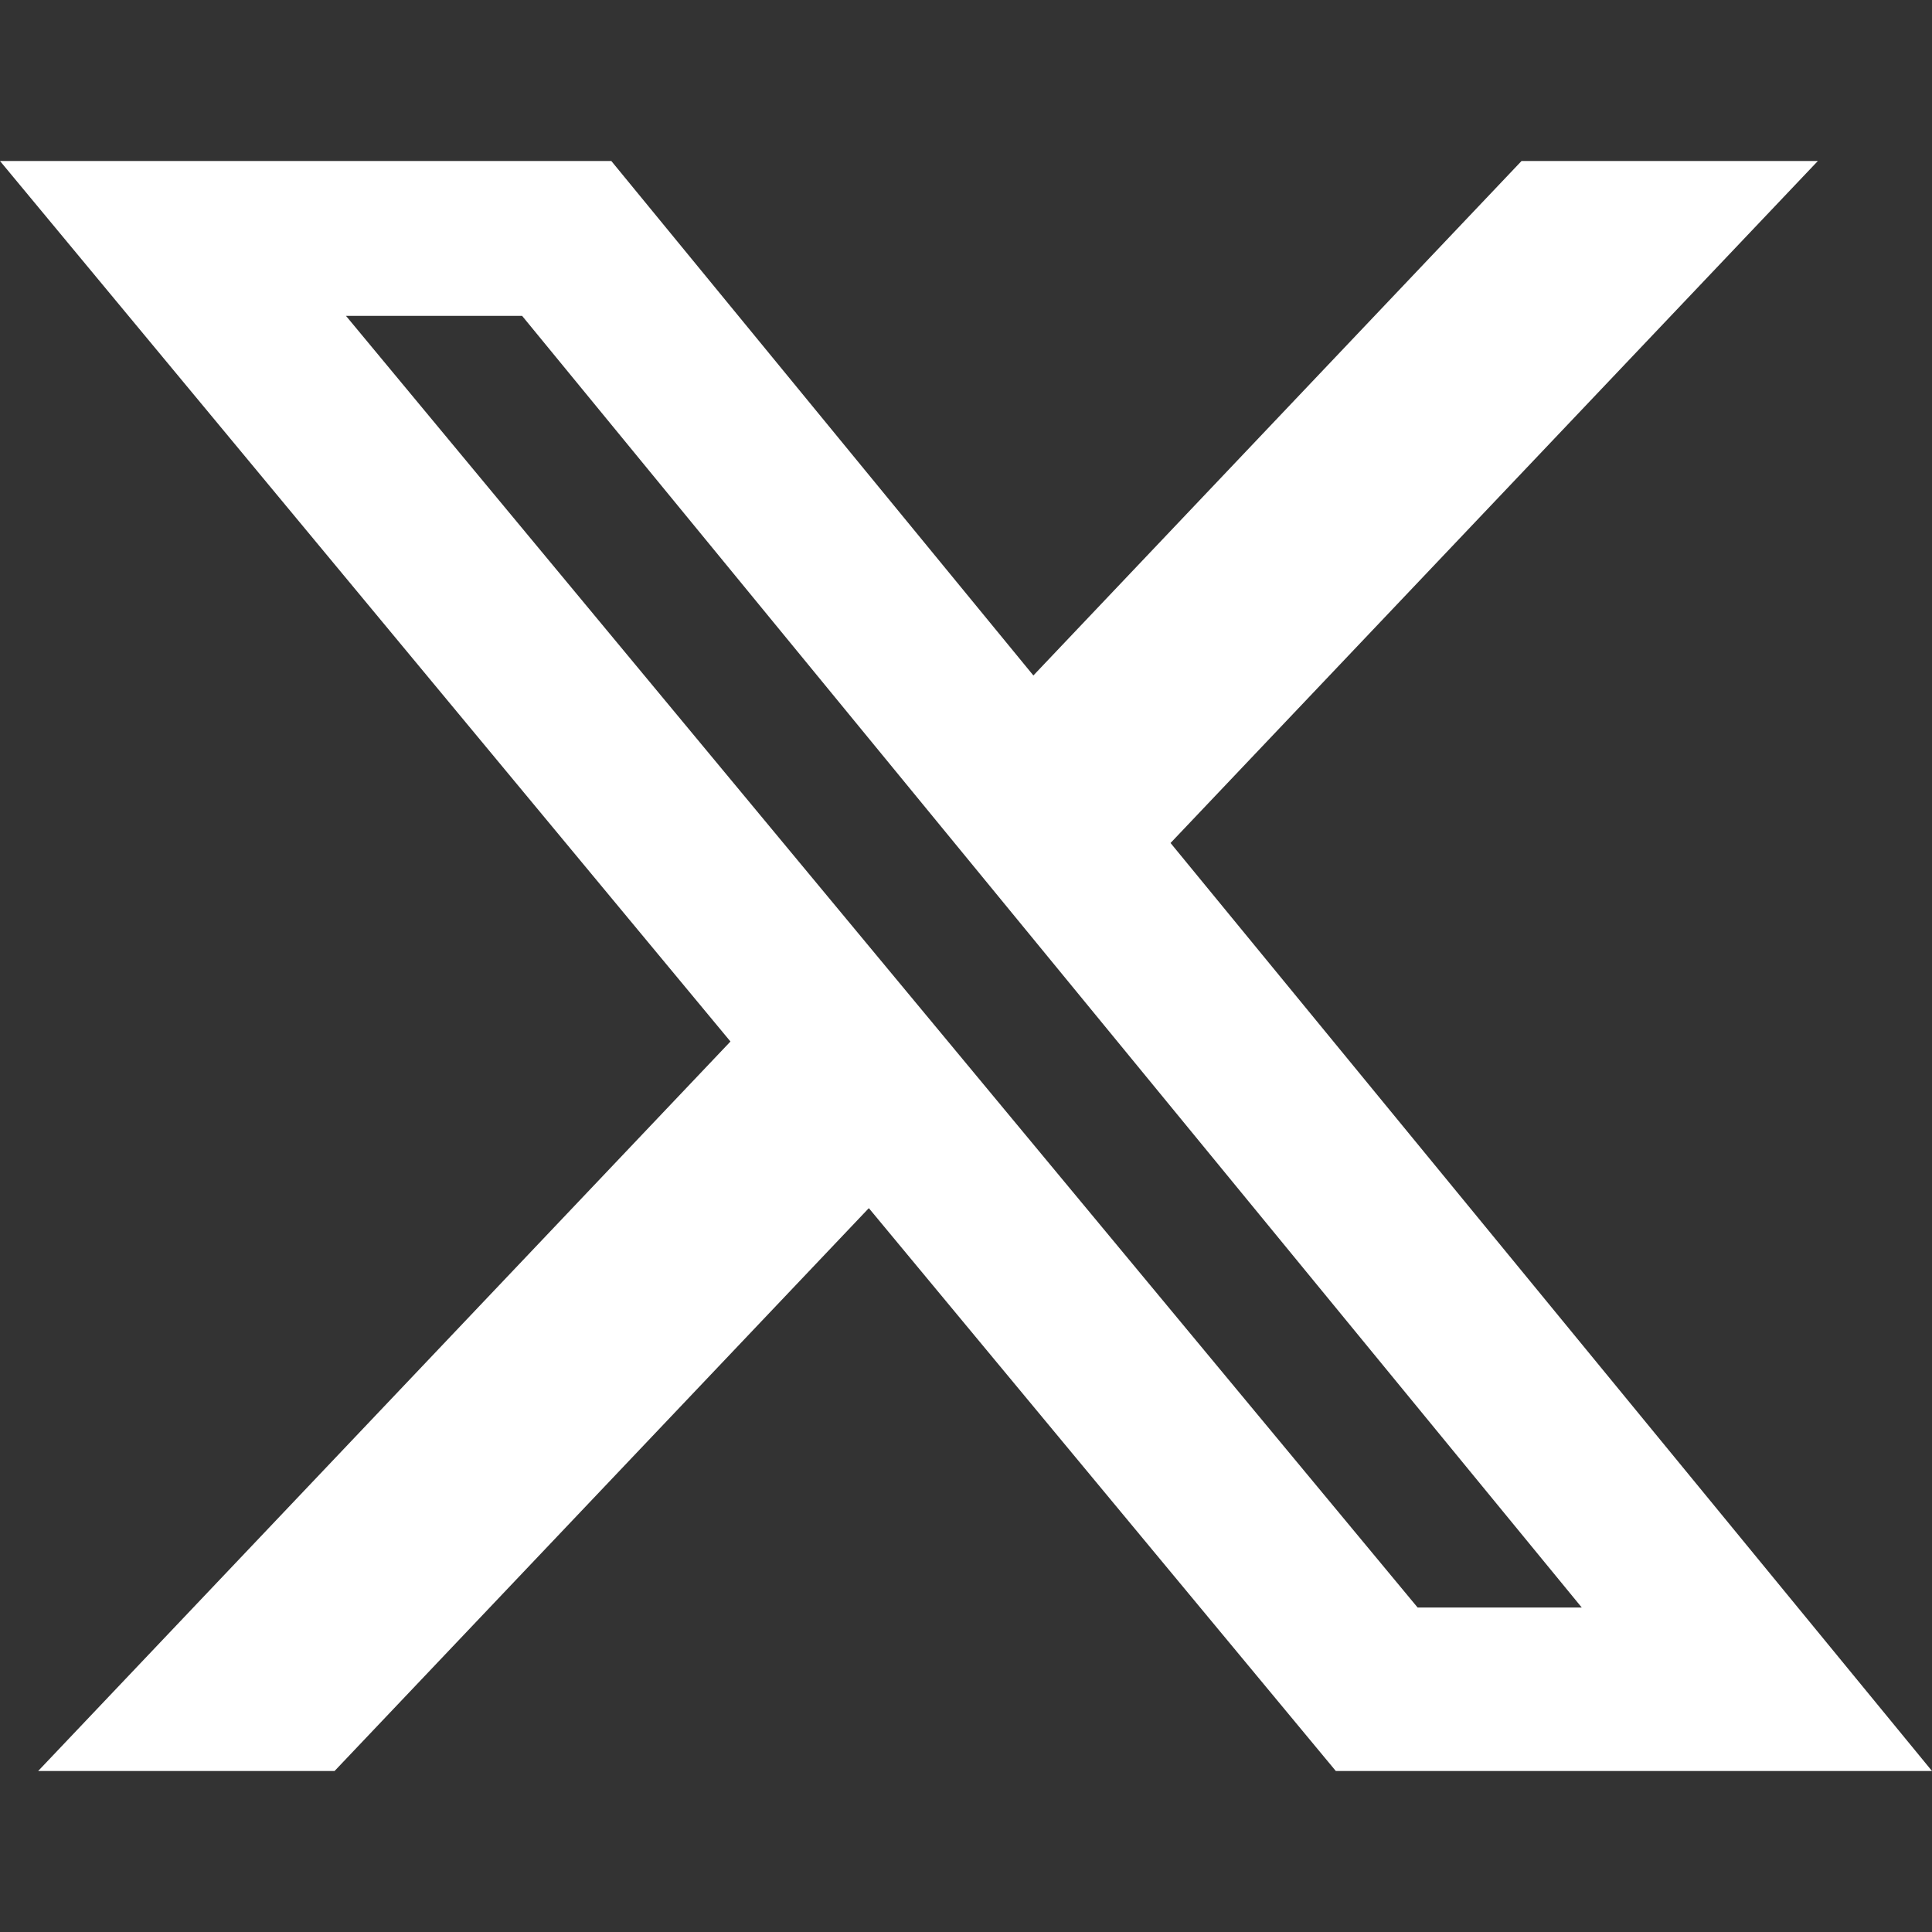 <svg width="24" height="24" viewBox="0 0 24 24" fill="none" xmlns="http://www.w3.org/2000/svg">
<rect x="0" y="0" width="24" height="24" fill="#333333" stroke="none"/>
<path d="M18.901 2H22.582L14.541 10.472L24 22H16.594L10.793 15.008L4.156 22H0.474L9.074 12.938L0 2H7.594L12.837 8.391L18.901 2ZM17.61 19.969H19.649L6.486 3.924H4.298L17.61 19.969Z" fill="white"/>
</svg>
